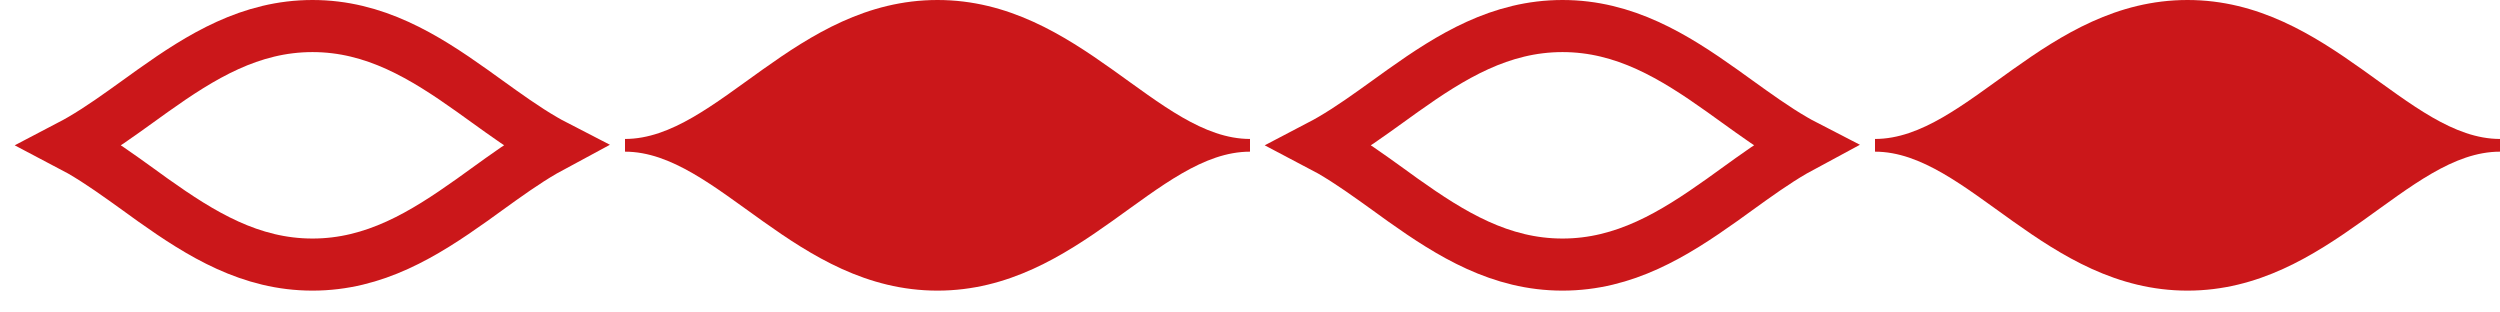 <?xml version="1.0" encoding="UTF-8"?> <svg xmlns="http://www.w3.org/2000/svg" width="48" height="6" viewBox="0 0 48 6" fill="none"><path d="M24 2.668C22.226 2.668 20.722 0 18 0C15.278 0 13.774 2.668 12 2.668V2.912C13.774 2.912 15.278 5.58 18 5.58C20.722 5.58 22.219 2.912 24 2.912V2.668Z" fill="#CB171A"></path><path d="M6 0.5C7.191 0.5 8.134 1.079 9.066 1.742C9.159 1.808 9.253 1.876 9.347 1.944C9.71 2.205 10.082 2.473 10.447 2.684C10.509 2.72 10.573 2.756 10.637 2.789C10.572 2.824 10.508 2.859 10.444 2.896C10.078 3.107 9.705 3.376 9.342 3.638C9.248 3.706 9.155 3.773 9.063 3.839C8.132 4.501 7.191 5.08 6 5.08C4.809 5.08 3.866 4.501 2.934 3.839C2.841 3.772 2.747 3.705 2.653 3.636C2.29 3.375 1.918 3.107 1.553 2.896C1.49 2.86 1.426 2.824 1.361 2.79C1.426 2.756 1.49 2.721 1.553 2.684C1.918 2.473 2.29 2.205 2.653 1.944C2.747 1.876 2.841 1.808 2.934 1.742C3.866 1.079 4.809 0.5 6 0.5Z" stroke="#CB171A"></path><path d="M48 2.668C46.226 2.668 44.722 0 42 0C39.278 0 37.774 2.668 36 2.668V2.912C37.774 2.912 39.278 5.58 42 5.58C44.722 5.58 46.219 2.912 48 2.912V2.668Z" fill="#CB171A"></path><path d="M30 0.5C31.191 0.5 32.134 1.079 33.066 1.742C33.159 1.808 33.253 1.876 33.347 1.944C33.71 2.205 34.082 2.473 34.447 2.684C34.509 2.72 34.573 2.756 34.637 2.789C34.572 2.824 34.508 2.859 34.444 2.896C34.078 3.107 33.705 3.376 33.342 3.638C33.248 3.706 33.155 3.773 33.063 3.839C32.132 4.501 31.191 5.08 30 5.08C28.809 5.08 27.866 4.501 26.934 3.839C26.841 3.772 26.747 3.705 26.653 3.636C26.29 3.375 25.918 3.107 25.553 2.896C25.49 2.86 25.426 2.824 25.361 2.79C25.426 2.756 25.49 2.721 25.553 2.684C25.918 2.473 26.29 2.205 26.653 1.944C26.747 1.876 26.841 1.808 26.934 1.742C27.866 1.079 28.809 0.5 30 0.5Z" stroke="#CB171A"></path></svg> 